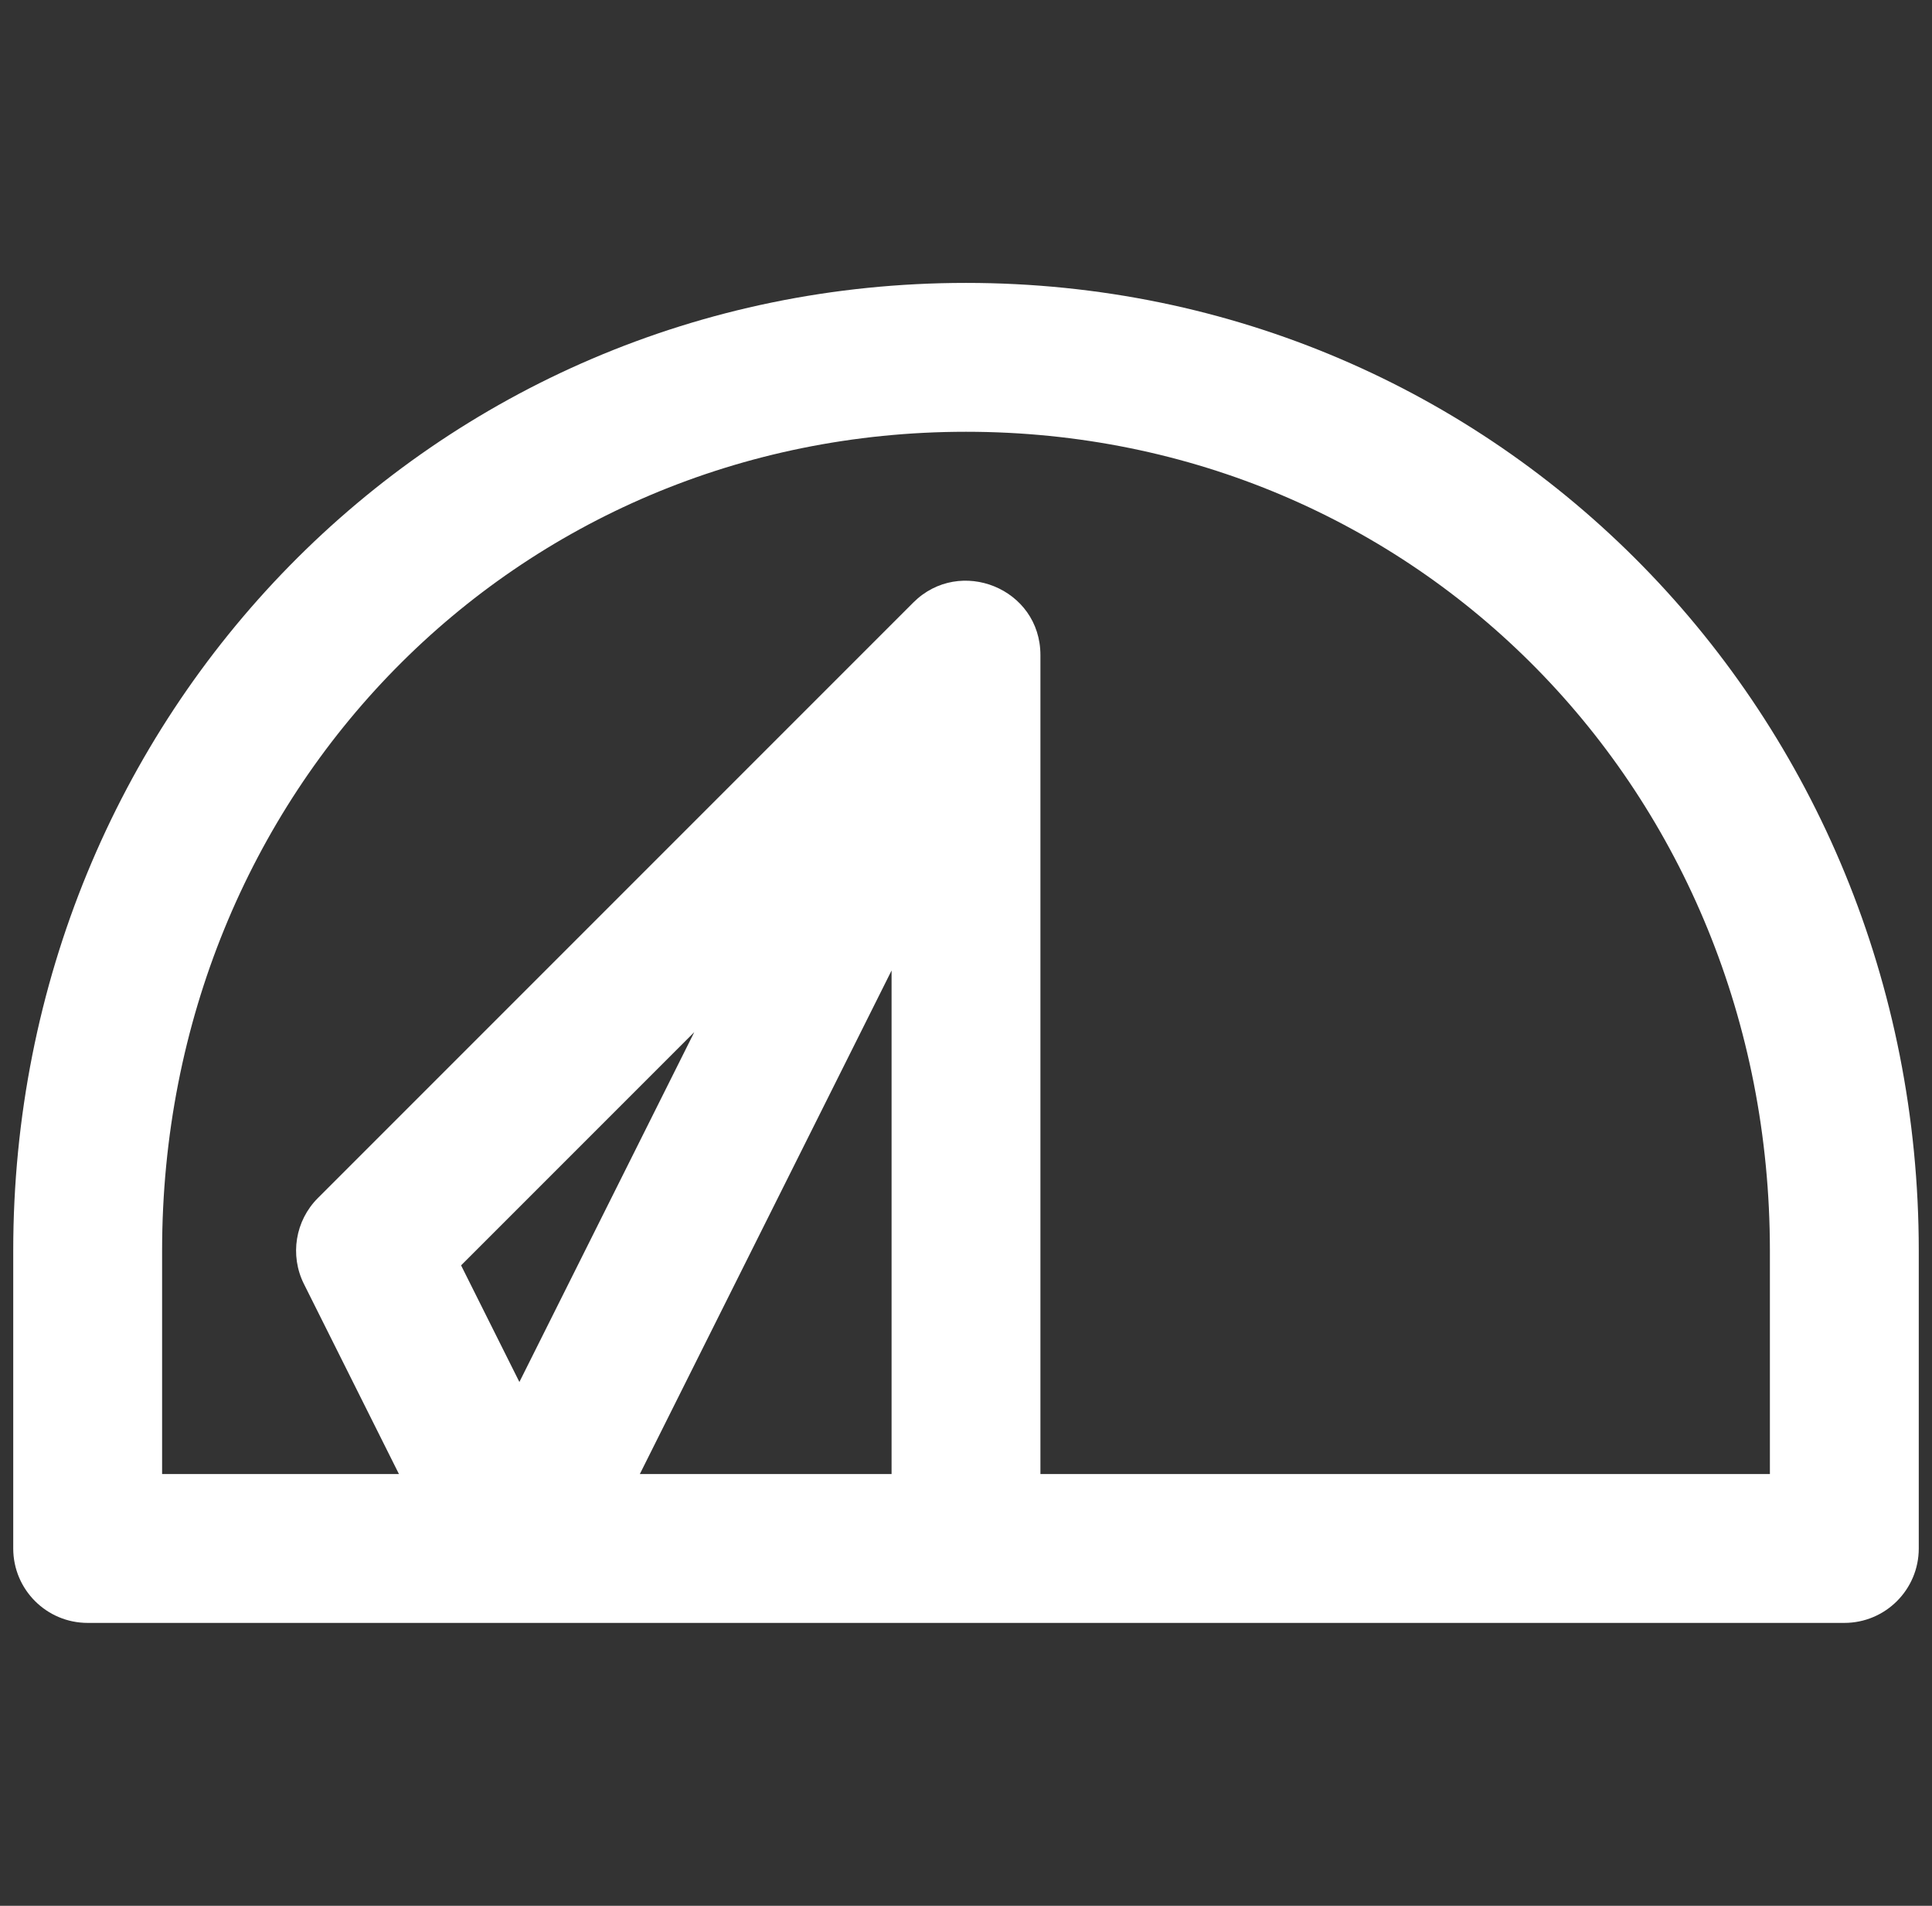 <svg width="73" height="72" viewBox="0 0 73 72" fill="none" xmlns="http://www.w3.org/2000/svg">
<rect x="0" y="0" width="73" height="72" fill="#333333" stroke="none"/>
<g clip-path="url(#clip0_280_2081)">
<path d="M72.5 47.25C72.5 27.016 56.676 10.688 36.5 10.688C16.349 10.688 0.5 26.993 0.5 47.25V58.5C0.5 60.053 1.759 61.312 3.312 61.312H69.687C71.241 61.312 72.5 60.053 72.5 58.5V47.253C72.5 47.252 72.5 47.251 72.5 47.25ZM33.688 55.688H24.176L33.688 36.664V55.688ZM19.625 52.211L17.422 47.805L26.233 38.994L19.625 52.211ZM66.875 55.688H39.312V24.75C39.312 22.225 36.264 21.013 34.511 22.761L12.011 45.261C11.155 46.117 10.943 47.425 11.484 48.508L15.074 55.688H6.125V47.25C6.125 29.902 19.467 16.312 36.5 16.312C53.532 16.312 66.874 29.901 66.875 47.248C66.875 47.248 66.875 47.249 66.875 47.25V55.688Z" fill="white"/>
</g>
<defs>
<clipPath id="clip0_280_2081">
<rect width="72" height="72" fill="white" transform="translate(0.5)"/>
</clipPath>
</defs>
</svg>

